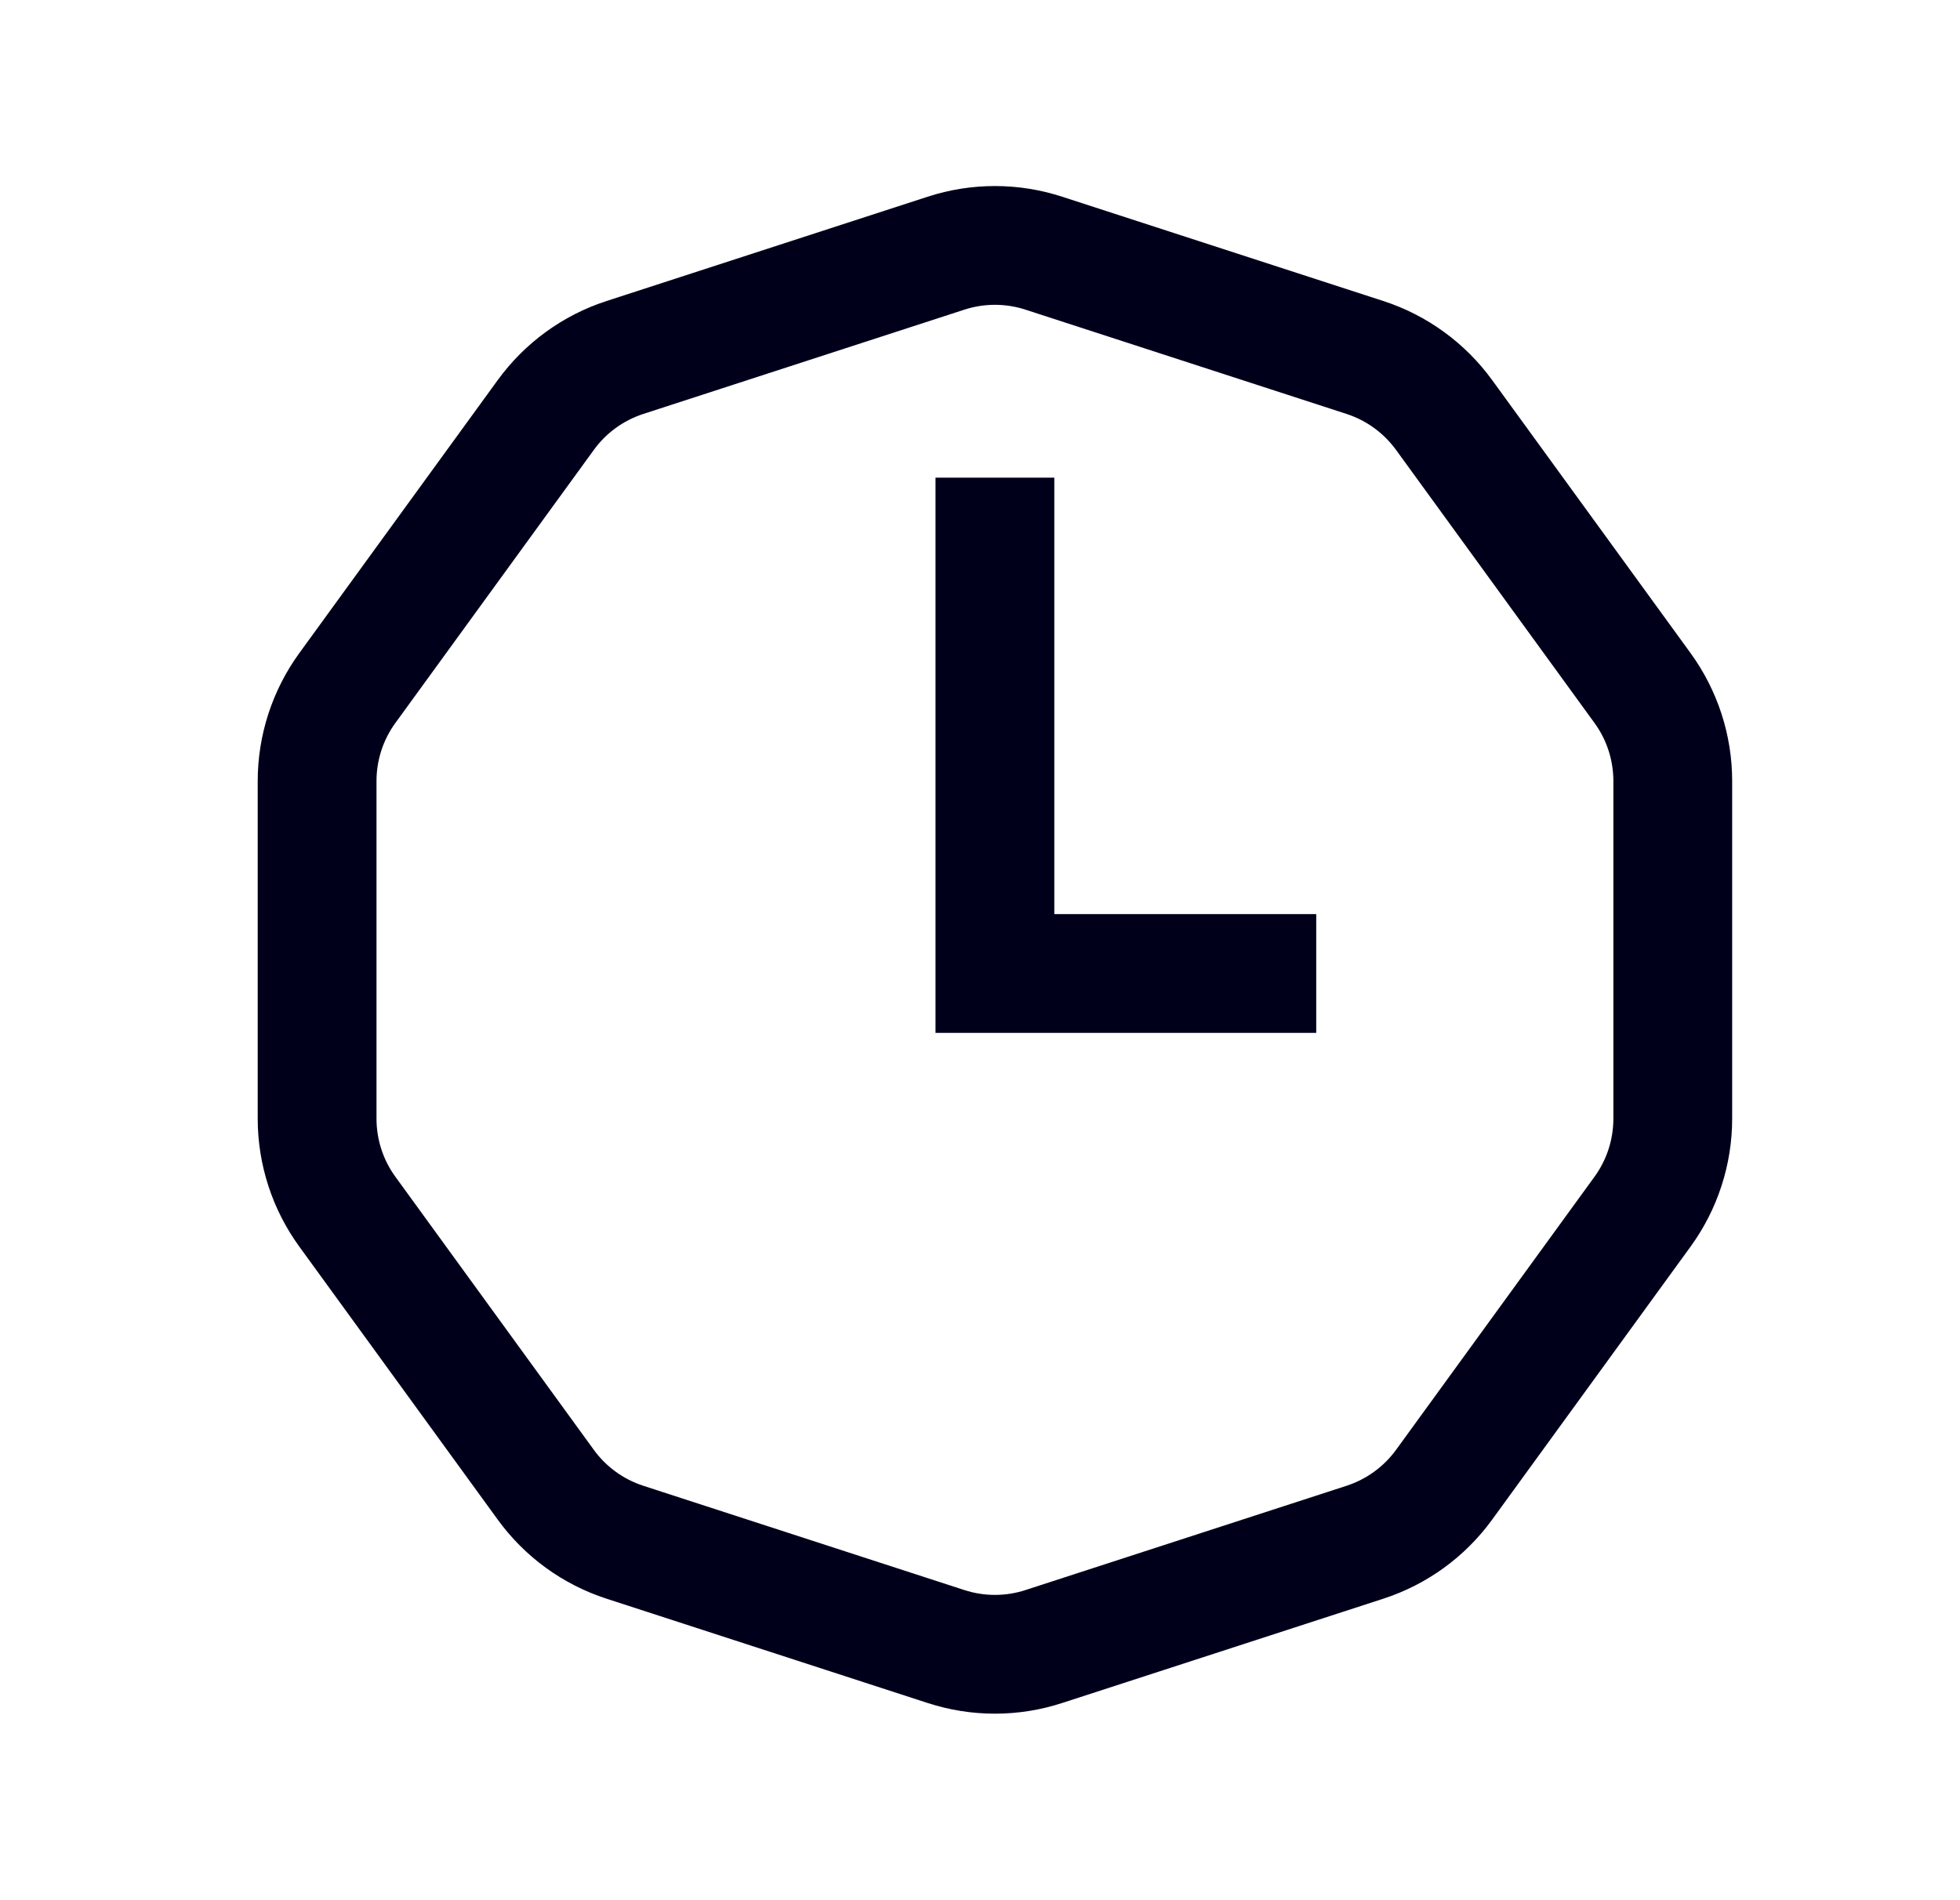 <svg width="33" height="32" viewBox="0 0 33 32" fill="none" xmlns="http://www.w3.org/2000/svg">
<g clip-path="url(#clip0_1227_9698)">
<path fill-rule="evenodd" clip-rule="evenodd" d="M15.618 3.313C16.355 3.073 17.148 3.073 17.884 3.313L23.29 5.069C24.026 5.308 24.668 5.775 25.123 6.401L28.464 10.999C28.919 11.626 29.164 12.38 29.164 13.154V18.838C29.164 19.612 28.919 20.367 28.464 20.993L25.123 25.591C24.668 26.218 24.026 26.684 23.29 26.923L17.884 28.679C17.148 28.919 16.355 28.919 15.618 28.679L10.213 26.923C9.476 26.684 8.835 26.218 8.38 25.591L5.039 20.993C4.584 20.367 4.339 19.612 4.339 18.838V13.154C4.339 12.38 4.584 11.626 5.039 10.999L8.38 6.401C8.835 5.775 9.476 5.308 10.213 5.069L15.618 3.313ZM17.266 5.215C16.932 5.106 16.571 5.106 16.236 5.215L10.831 6.971C10.496 7.08 10.204 7.292 9.998 7.577L6.657 12.175C6.45 12.459 6.339 12.802 6.339 13.154V18.838C6.339 19.19 6.45 19.533 6.657 19.817L9.998 24.416C10.204 24.7 10.496 24.912 10.831 25.021L16.236 26.777C16.571 26.886 16.932 26.886 17.266 26.777L22.672 25.021C23.006 24.912 23.298 24.7 23.505 24.416L26.846 19.817C27.053 19.533 27.164 19.19 27.164 18.838V13.154C27.164 12.802 27.053 12.459 26.846 12.175L23.505 7.577C23.298 7.292 23.006 7.08 22.672 6.971L17.266 5.215Z" fill="#00001B"/>
<path fill-rule="evenodd" clip-rule="evenodd" d="M15.751 15.394V8.044H17.751V15.394H22.161V17.394H17.751H15.751V15.394Z" fill="#00001B"/>
</g>
<defs>
<clipPath id="clip0_1227_9698">
<rect width="32" height="32" fill="white" transform="translate(0.75)"/>
</clipPath>
</defs>
</svg>
